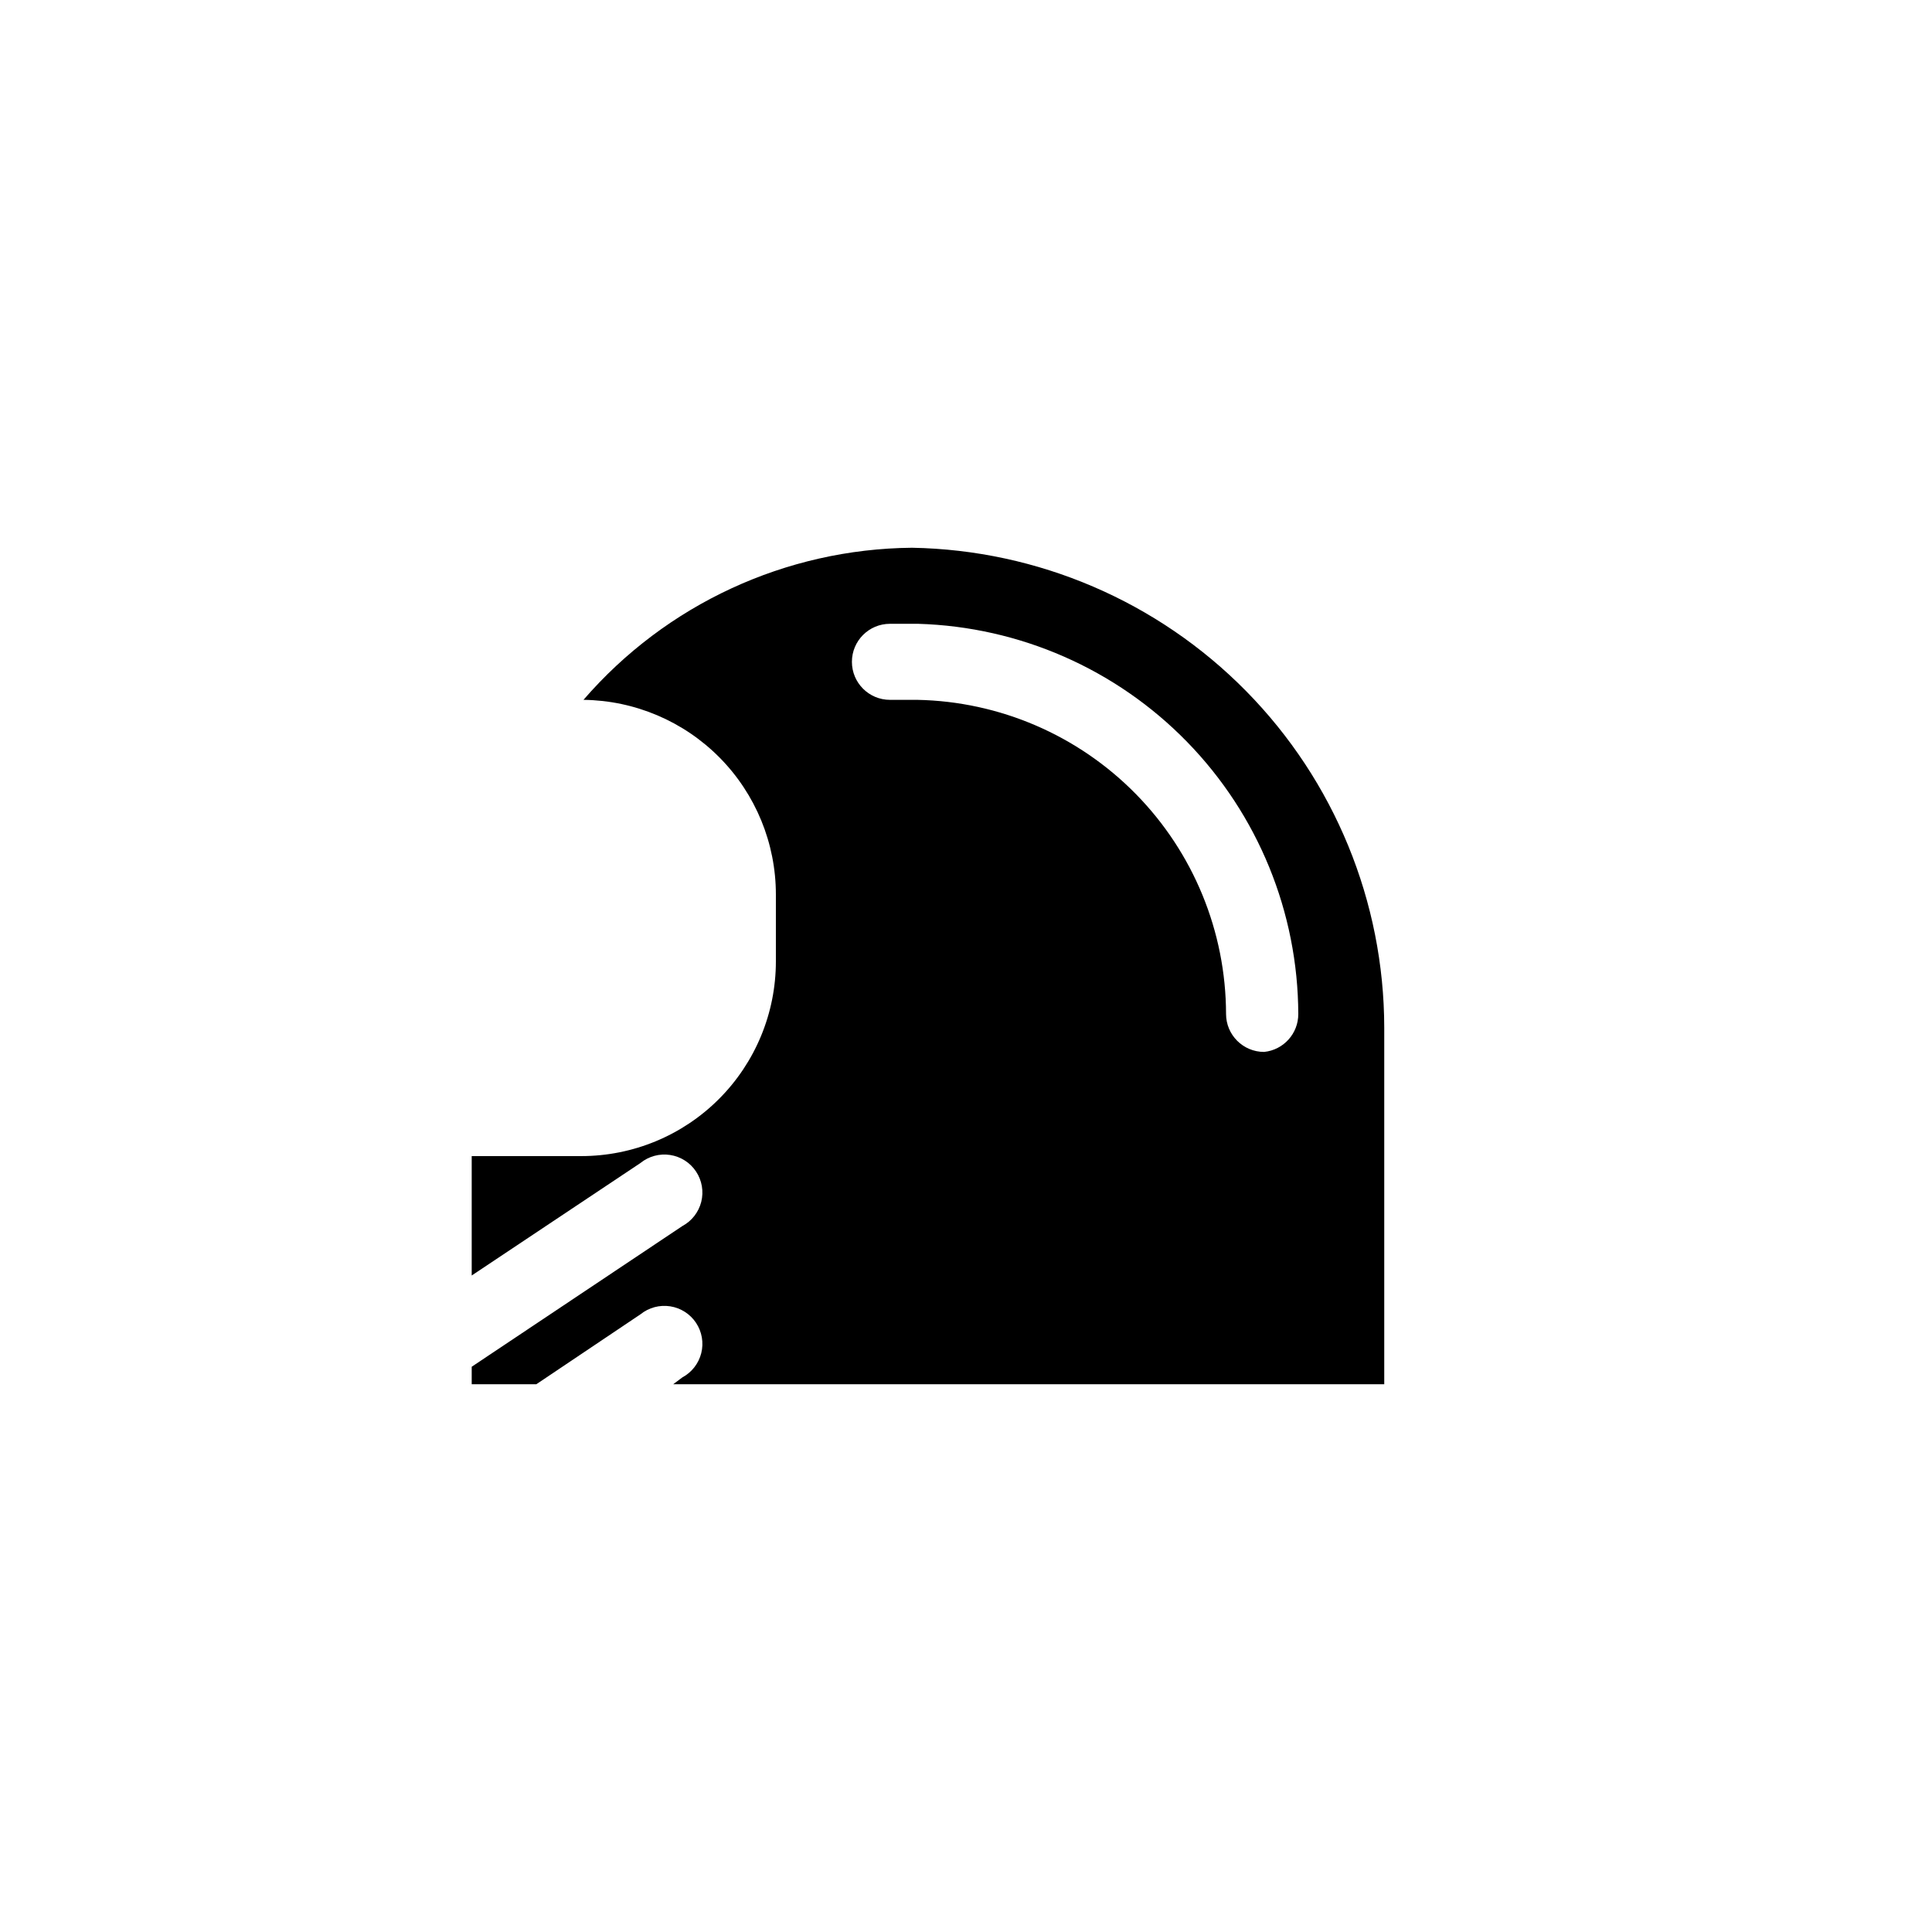 <?xml version="1.0" encoding="UTF-8"?>
<!-- Uploaded to: SVG Repo, www.svgrepo.com, Generator: SVG Repo Mixer Tools -->
<svg fill="#000000" width="800px" height="800px" version="1.1" viewBox="144 144 512 512" xmlns="http://www.w3.org/2000/svg">
 <path d="m385.69 289.16c-33.461 0.305-65.176 14.988-87.059 40.305 13.578 0.16 26.543 5.664 36.09 15.324 9.543 9.656 14.895 22.688 14.895 36.266v17.734c0 13.684-5.434 26.805-15.109 36.48-9.676 9.676-22.797 15.109-36.48 15.109h-29.02v31.641l44.738-29.824v-0.004c2.207-1.777 5.062-2.543 7.863-2.109 2.801 0.434 5.293 2.027 6.856 4.391 1.566 2.363 2.066 5.277 1.375 8.027-0.695 2.75-2.512 5.078-5.008 6.418l-55.824 37.285v4.633h17.129l27.609-18.539c2.207-1.777 5.062-2.543 7.863-2.109s5.293 2.027 6.856 4.391c1.566 2.363 2.066 5.277 1.375 8.023-0.695 2.75-2.512 5.082-5.008 6.422l-2.422 1.812h188.43v-94.516c-0.047-33.363-13.184-65.375-36.586-89.152-23.402-23.781-55.203-37.426-88.559-38.008zm93.305 133.61c-5.566 0-10.078-4.512-10.078-10.074-0.047-21.816-8.637-42.746-23.934-58.305-15.293-15.555-36.07-24.504-57.883-24.926h-7.254c-5.566 0-10.078-4.512-10.078-10.074 0-5.566 4.512-10.078 10.078-10.078h7.457-0.004c26.93 0.785 52.5 12.008 71.301 31.301 18.805 19.293 29.371 45.141 29.461 72.082 0.027 5.191-3.898 9.555-9.066 10.074z"/>
</svg>